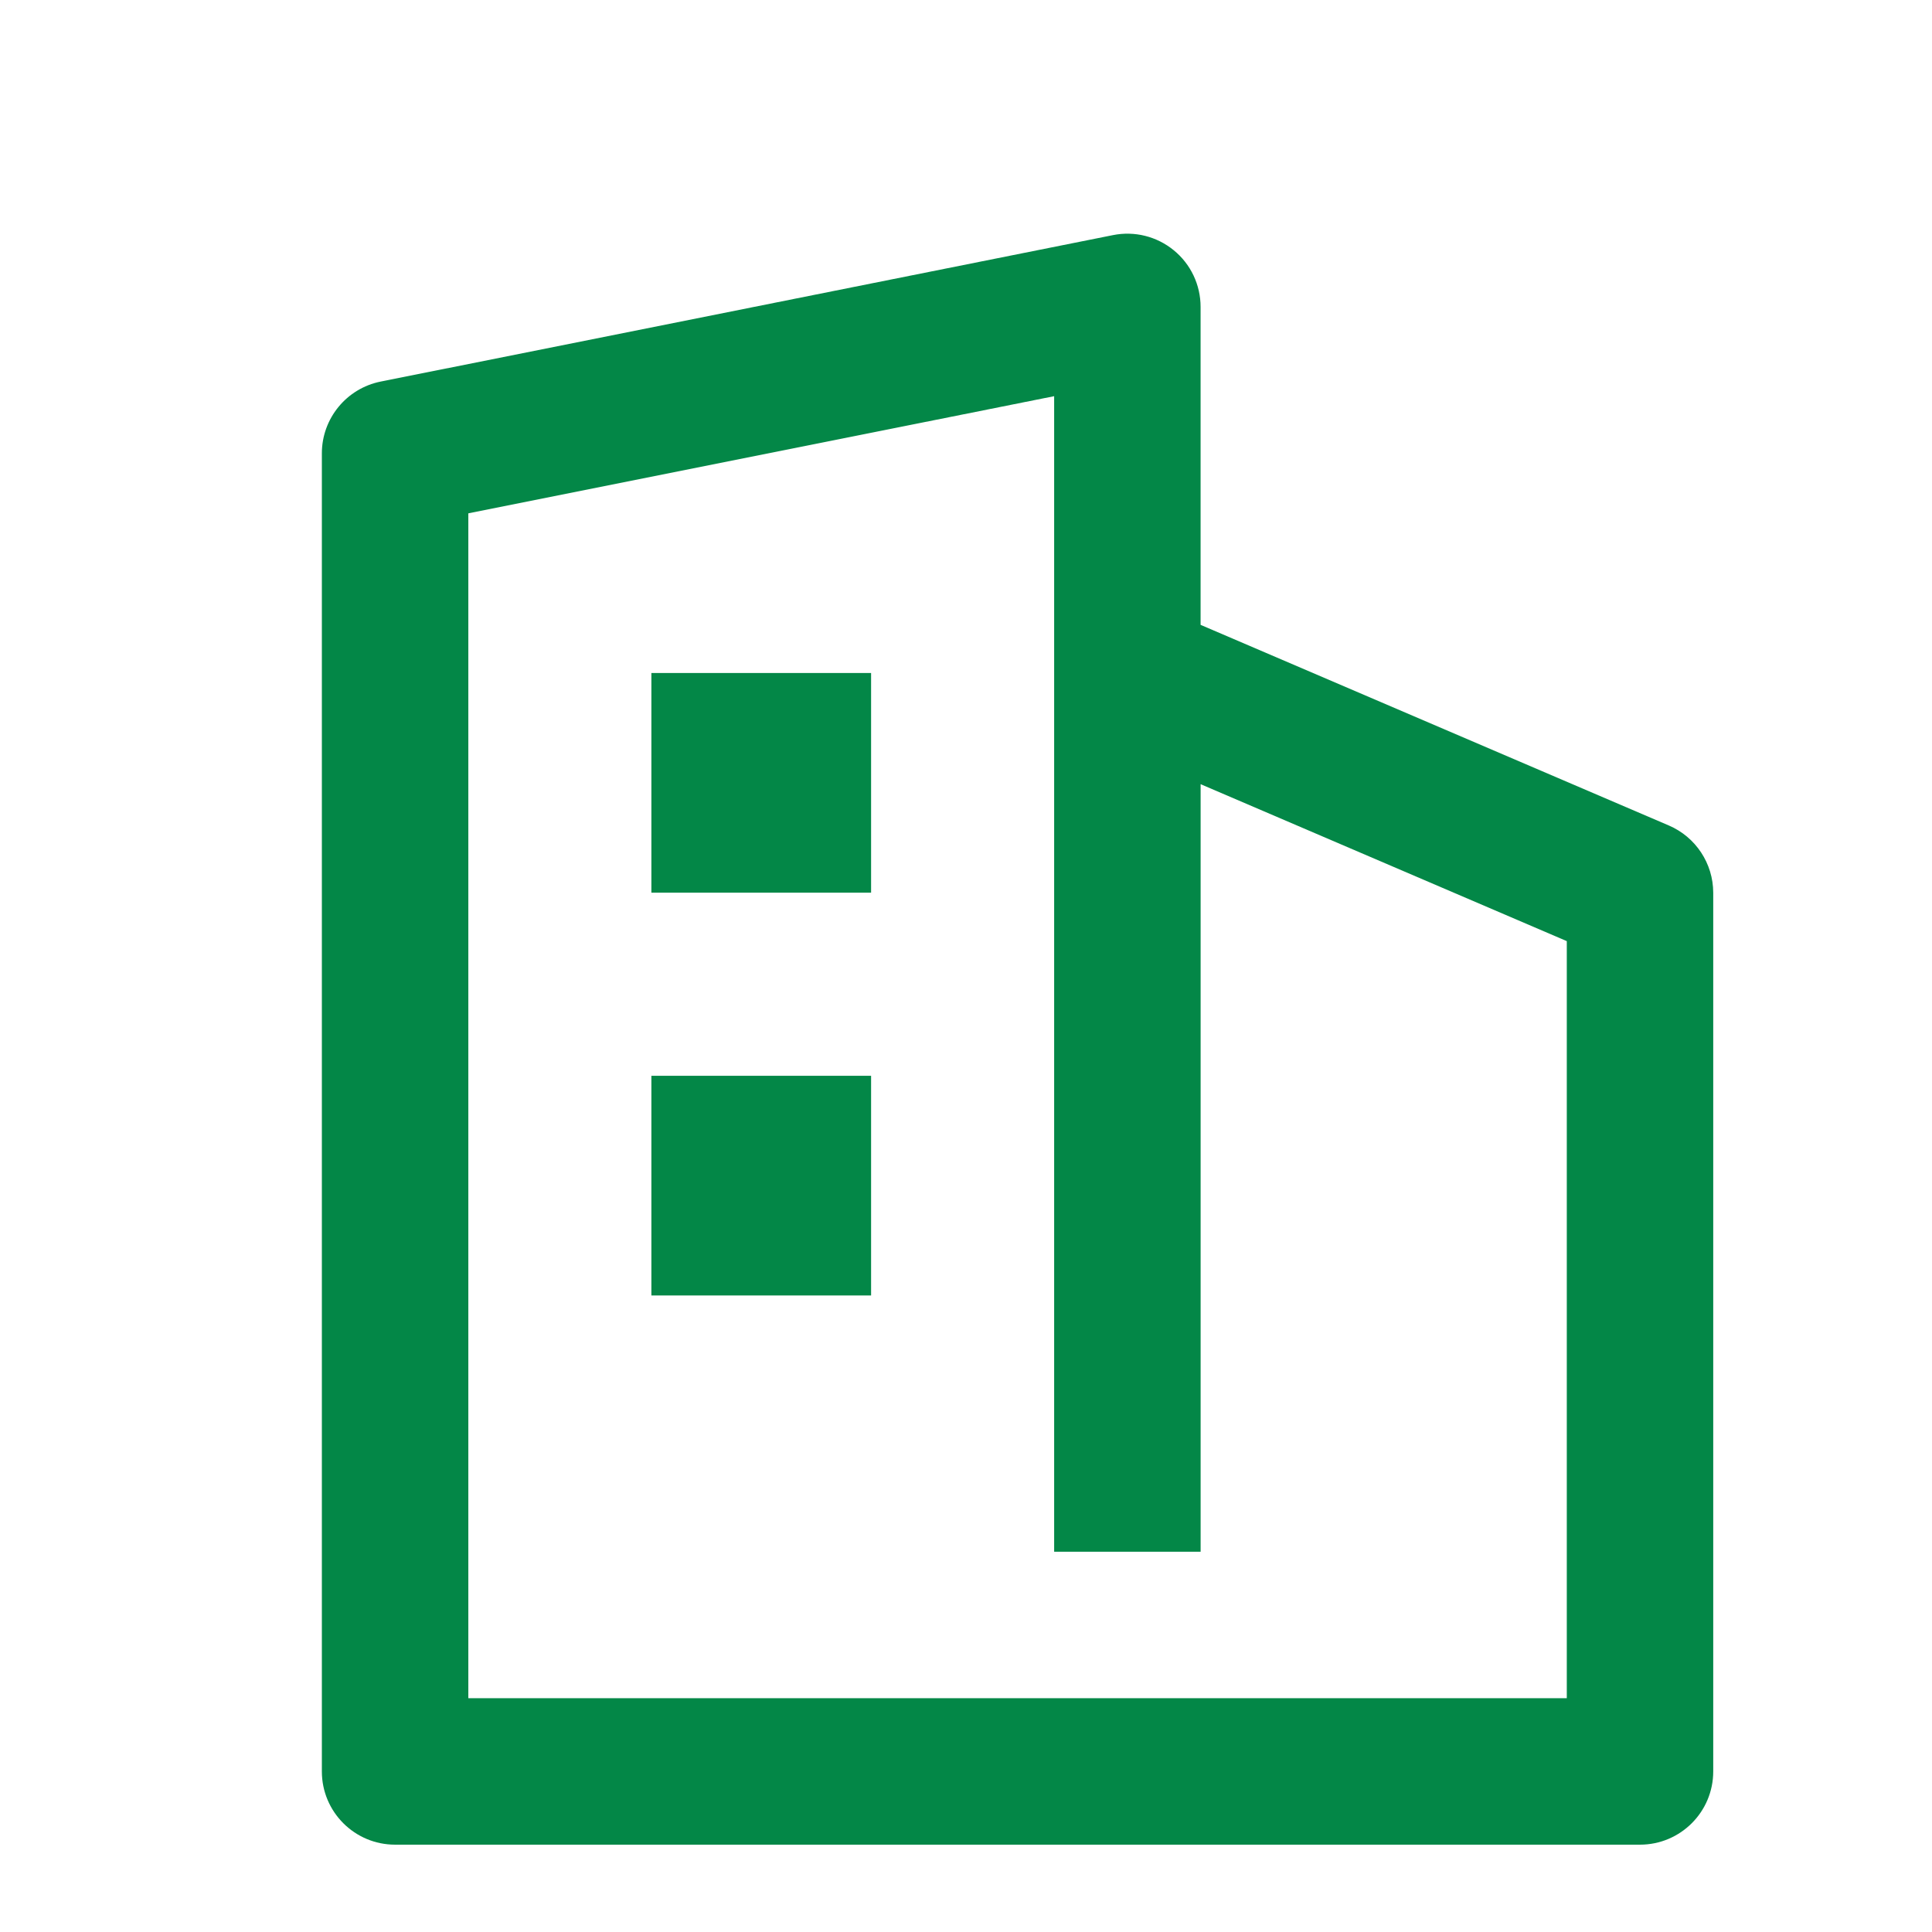 <?xml version="1.0" encoding="utf-8"?>
<!-- Generator: Adobe Illustrator 16.0.0, SVG Export Plug-In . SVG Version: 6.00 Build 0)  -->
<!DOCTYPE svg PUBLIC "-//W3C//DTD SVG 1.1//EN" "http://www.w3.org/Graphics/SVG/1.1/DTD/svg11.dtd">
<svg version="1.1" id="图层_1" xmlns="http://www.w3.org/2000/svg" xmlns:xlink="http://www.w3.org/1999/xlink" x="0px" y="0px"
	 width="64px" height="64px" viewBox="0 0 64 64" enable-background="new 0 0 64 64" xml:space="preserve">
<path fill="#038747" d="M51.901,56.255H15.514v-39.25l19.406-3.881v38.279h4.852V25.977l12.13,5.199V56.255z M55.282,27.345
	l-15.511-6.646V10.165c0-0.728-0.326-1.416-0.889-1.875c-0.563-0.461-1.302-0.645-2.015-0.501L12.61,12.64
	c-1.132,0.228-1.947,1.222-1.948,2.377v43.664c0,1.34,1.086,2.426,2.426,2.426h41.239c1.339,0,2.426-1.085,2.426-2.426V29.571
	C56.751,28.603,56.173,27.727,55.282,27.345L55.282,27.345z M55.282,27.345"/>
<path fill="#038747" d="M21.578,29.571v-7.277h7.278v7.277H21.578z M21.578,42.914v-7.277h7.278v7.277H21.578z M21.578,42.914"/>
</svg>
